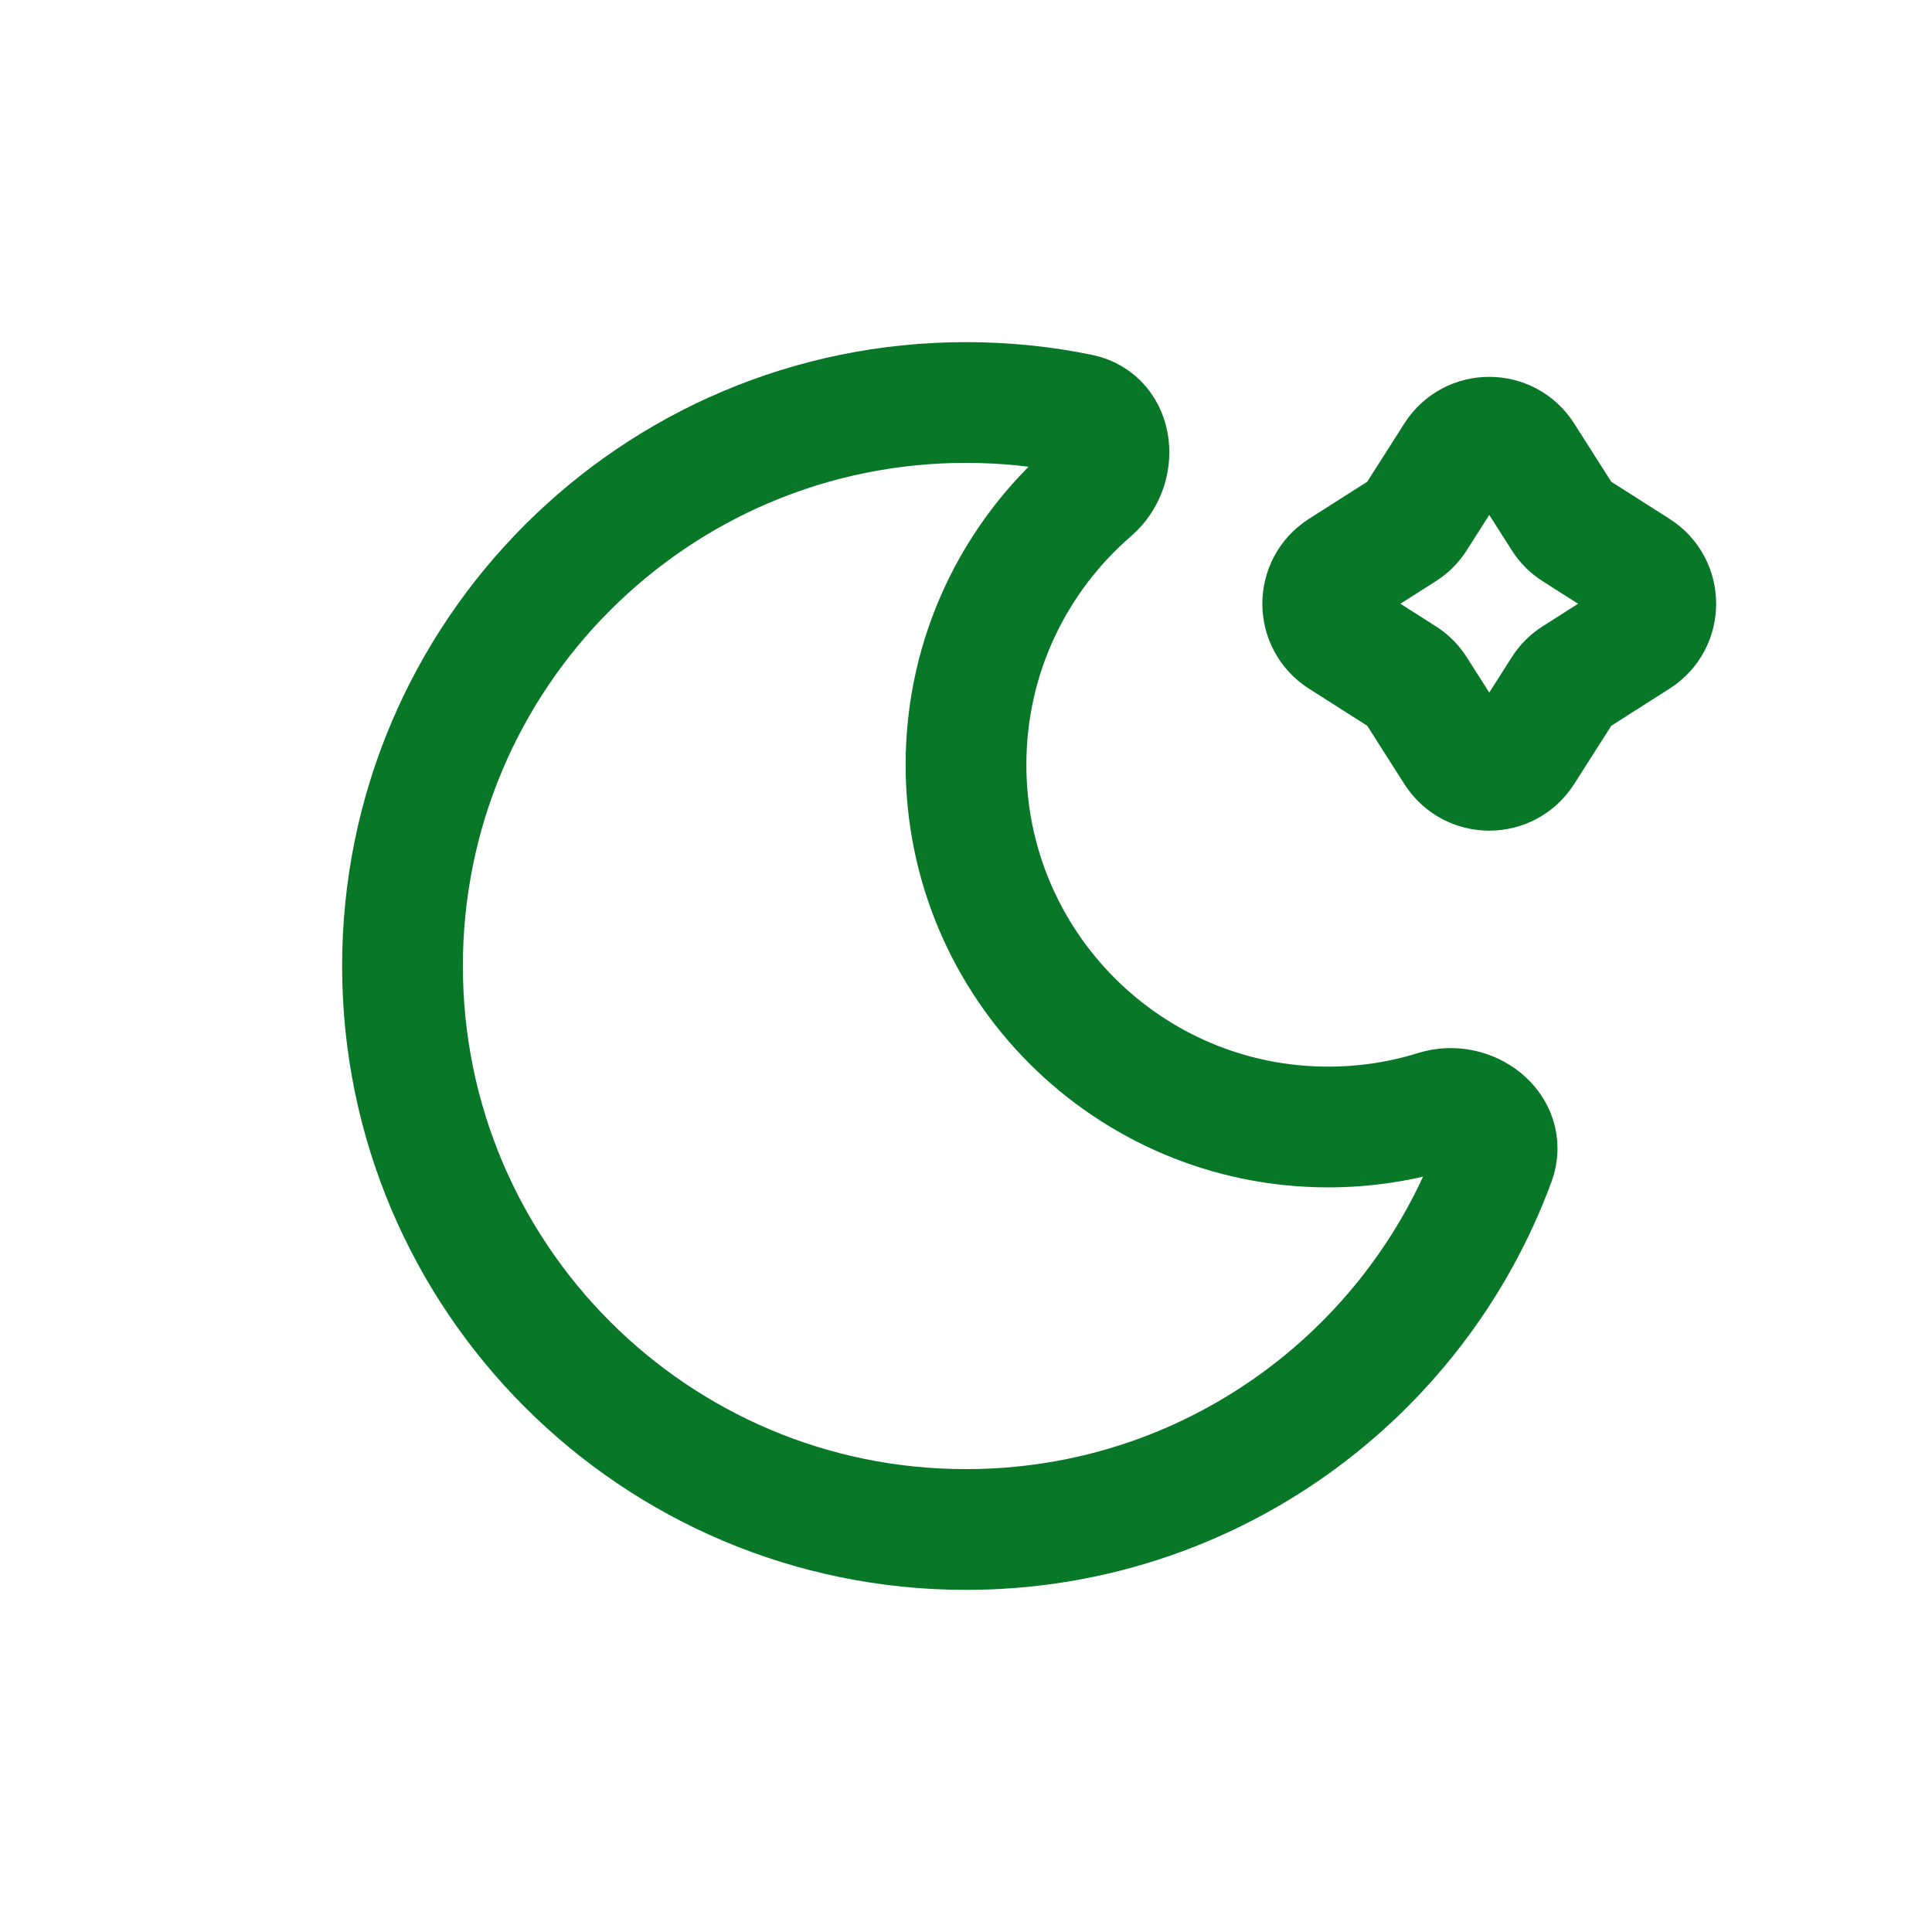 <svg width="24" height="24" viewBox="0 0 24 24" fill="none" xmlns="http://www.w3.org/2000/svg">
<path d="M13.415 5.143C13.842 5.231 13.89 5.808 13.56 6.093C12.605 6.918 12 8.138 12 9.5C12 11.985 14.015 14 16.5 14C16.966 14 17.416 13.929 17.839 13.797C18.255 13.668 18.72 14.014 18.569 14.423C17.584 17.095 15.014 19 12 19C8.134 19 5 15.866 5 12C5 8.134 8.134 5 12 5C12.485 5 12.958 5.049 13.415 5.143Z" stroke="#087828" stroke-width="1.5"/>
<path d="M18.078 5.663C18.275 5.354 18.725 5.354 18.922 5.663L19.413 6.434C19.452 6.496 19.504 6.548 19.566 6.587L20.337 7.078C20.646 7.275 20.646 7.725 20.337 7.922L19.566 8.413C19.504 8.452 19.452 8.504 19.413 8.566L18.922 9.337C18.725 9.646 18.275 9.646 18.078 9.337L17.587 8.566C17.548 8.504 17.496 8.452 17.434 8.413L16.663 7.922C16.354 7.725 16.354 7.275 16.663 7.078L17.434 6.587C17.496 6.548 17.548 6.496 17.587 6.434L18.078 5.663Z" stroke="#087828" stroke-width="1.5"/>
</svg>
